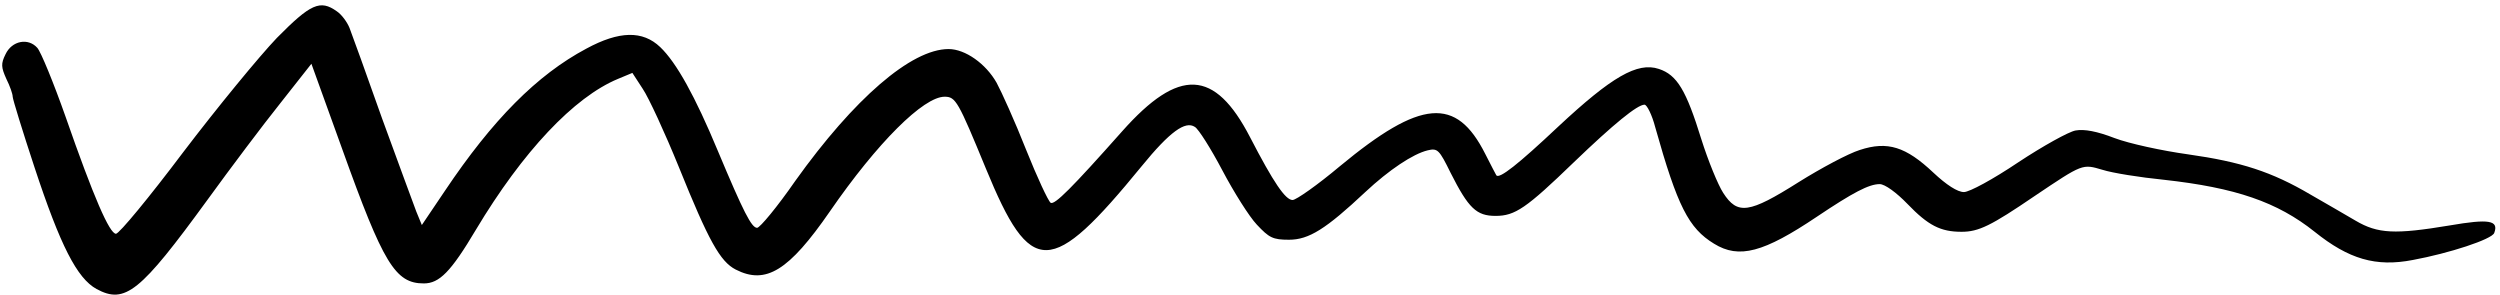 <svg xmlns="http://www.w3.org/2000/svg" width="254" height="30" viewBox="0 0 254 30" fill="none"><path fill-rule="evenodd" clip-rule="evenodd" d="M28.128 3.854C26.352 5.711 22.074 10.917 18.603 15.478C15.173 20.038 12.105 23.751 11.782 23.751C11.137 23.751 9.522 20.078 6.657 11.845C5.446 8.415 4.155 5.267 3.791 4.863C2.863 3.814 1.208 4.137 0.563 5.509C0.078 6.478 0.119 6.841 0.643 8.011C1.007 8.738 1.289 9.545 1.289 9.827C1.289 10.069 2.298 13.339 3.509 17.011C6.132 24.962 7.827 28.271 9.805 29.361C12.711 30.935 14.244 29.684 21.065 20.321C23.406 17.092 26.715 12.693 28.491 10.473L31.639 6.478L34.787 15.195C38.944 26.778 40.155 28.796 43.061 28.796C44.635 28.796 45.805 27.626 48.348 23.348C53.11 15.397 58.316 9.868 62.796 8.011L64.249 7.406L65.299 9.02C65.904 9.908 67.559 13.5 68.971 16.971C71.998 24.478 73.169 26.576 74.743 27.384C77.81 28.958 80.151 27.505 84.308 21.491C89.151 14.469 93.832 9.827 95.972 9.827C97.102 9.827 97.344 10.271 100.169 17.132C104.73 28.231 106.747 28.191 115.99 16.89C118.855 13.379 120.429 12.249 121.398 12.895C121.761 13.097 123.012 15.074 124.183 17.294C125.353 19.514 126.927 22.016 127.694 22.823C128.945 24.155 129.308 24.357 130.963 24.357C132.981 24.357 134.716 23.267 138.712 19.514C141.133 17.253 143.555 15.639 145.048 15.276C146.057 15.034 146.219 15.195 147.389 17.576C149.205 21.168 150.013 21.935 151.95 21.935C153.927 21.935 155.057 21.168 159.901 16.487C163.977 12.572 166.358 10.635 167.084 10.635C167.327 10.635 167.851 11.684 168.174 12.935C170.434 20.967 171.564 23.186 174.147 24.76C176.69 26.334 179.192 25.648 184.6 22.016C188.273 19.554 189.887 18.706 190.977 18.706C191.502 18.706 192.672 19.554 193.802 20.724C195.901 22.904 197.152 23.55 199.291 23.55C201.027 23.55 202.278 22.944 206.717 19.917C211.641 16.608 211.56 16.648 213.618 17.254C214.627 17.576 217.412 18.02 219.834 18.263C227.139 19.07 231.377 20.523 235.17 23.55C238.641 26.334 241.386 27.142 245.139 26.415C248.852 25.729 253.17 24.316 253.413 23.671C253.897 22.379 252.888 22.218 248.892 22.904C243.323 23.832 241.587 23.751 239.327 22.42C238.278 21.814 236.22 20.603 234.726 19.756C230.811 17.455 227.704 16.446 222.296 15.68C219.672 15.316 216.323 14.59 214.829 14.025C213.053 13.339 211.762 13.097 210.874 13.258C210.188 13.379 207.565 14.832 205.062 16.487C202.479 18.222 200.098 19.514 199.533 19.514C198.887 19.514 197.757 18.787 196.426 17.536C193.641 14.913 191.784 14.307 188.959 15.236C187.789 15.599 185.004 17.092 182.744 18.505C177.699 21.693 176.529 21.855 175.076 19.594C174.551 18.787 173.542 16.325 172.856 14.146C171.322 9.182 170.394 7.608 168.537 7.002C166.358 6.276 163.735 7.81 158.327 12.854C154.21 16.729 152.353 18.182 152.031 17.819C151.99 17.738 151.465 16.769 150.901 15.639C147.954 9.787 144.362 10.07 136.129 16.89C133.869 18.787 131.69 20.321 131.326 20.321C130.6 20.321 129.389 18.545 127.008 13.944C123.416 7.002 119.784 6.841 114.012 13.339C108.887 19.11 107.151 20.846 106.748 20.603C106.505 20.442 105.375 18.02 104.245 15.195C103.115 12.33 101.743 9.303 101.259 8.415C100.169 6.478 98.07 4.984 96.375 4.984C92.582 4.984 86.77 10.029 80.797 18.384C78.981 21.007 77.205 23.146 76.922 23.146C76.357 23.146 75.55 21.572 72.927 15.316C70.626 9.787 68.729 6.357 67.075 4.783C65.299 3.087 62.918 3.128 59.568 4.944C54.563 7.608 50.043 12.168 45.2 19.393L42.859 22.863L42.294 21.491C42.012 20.724 40.438 16.487 38.823 12.047C37.249 7.608 35.756 3.451 35.514 2.845C35.272 2.24 34.707 1.473 34.222 1.15C32.527 -0.061 31.558 0.383 28.128 3.854Z" fill="black"></path></svg>
